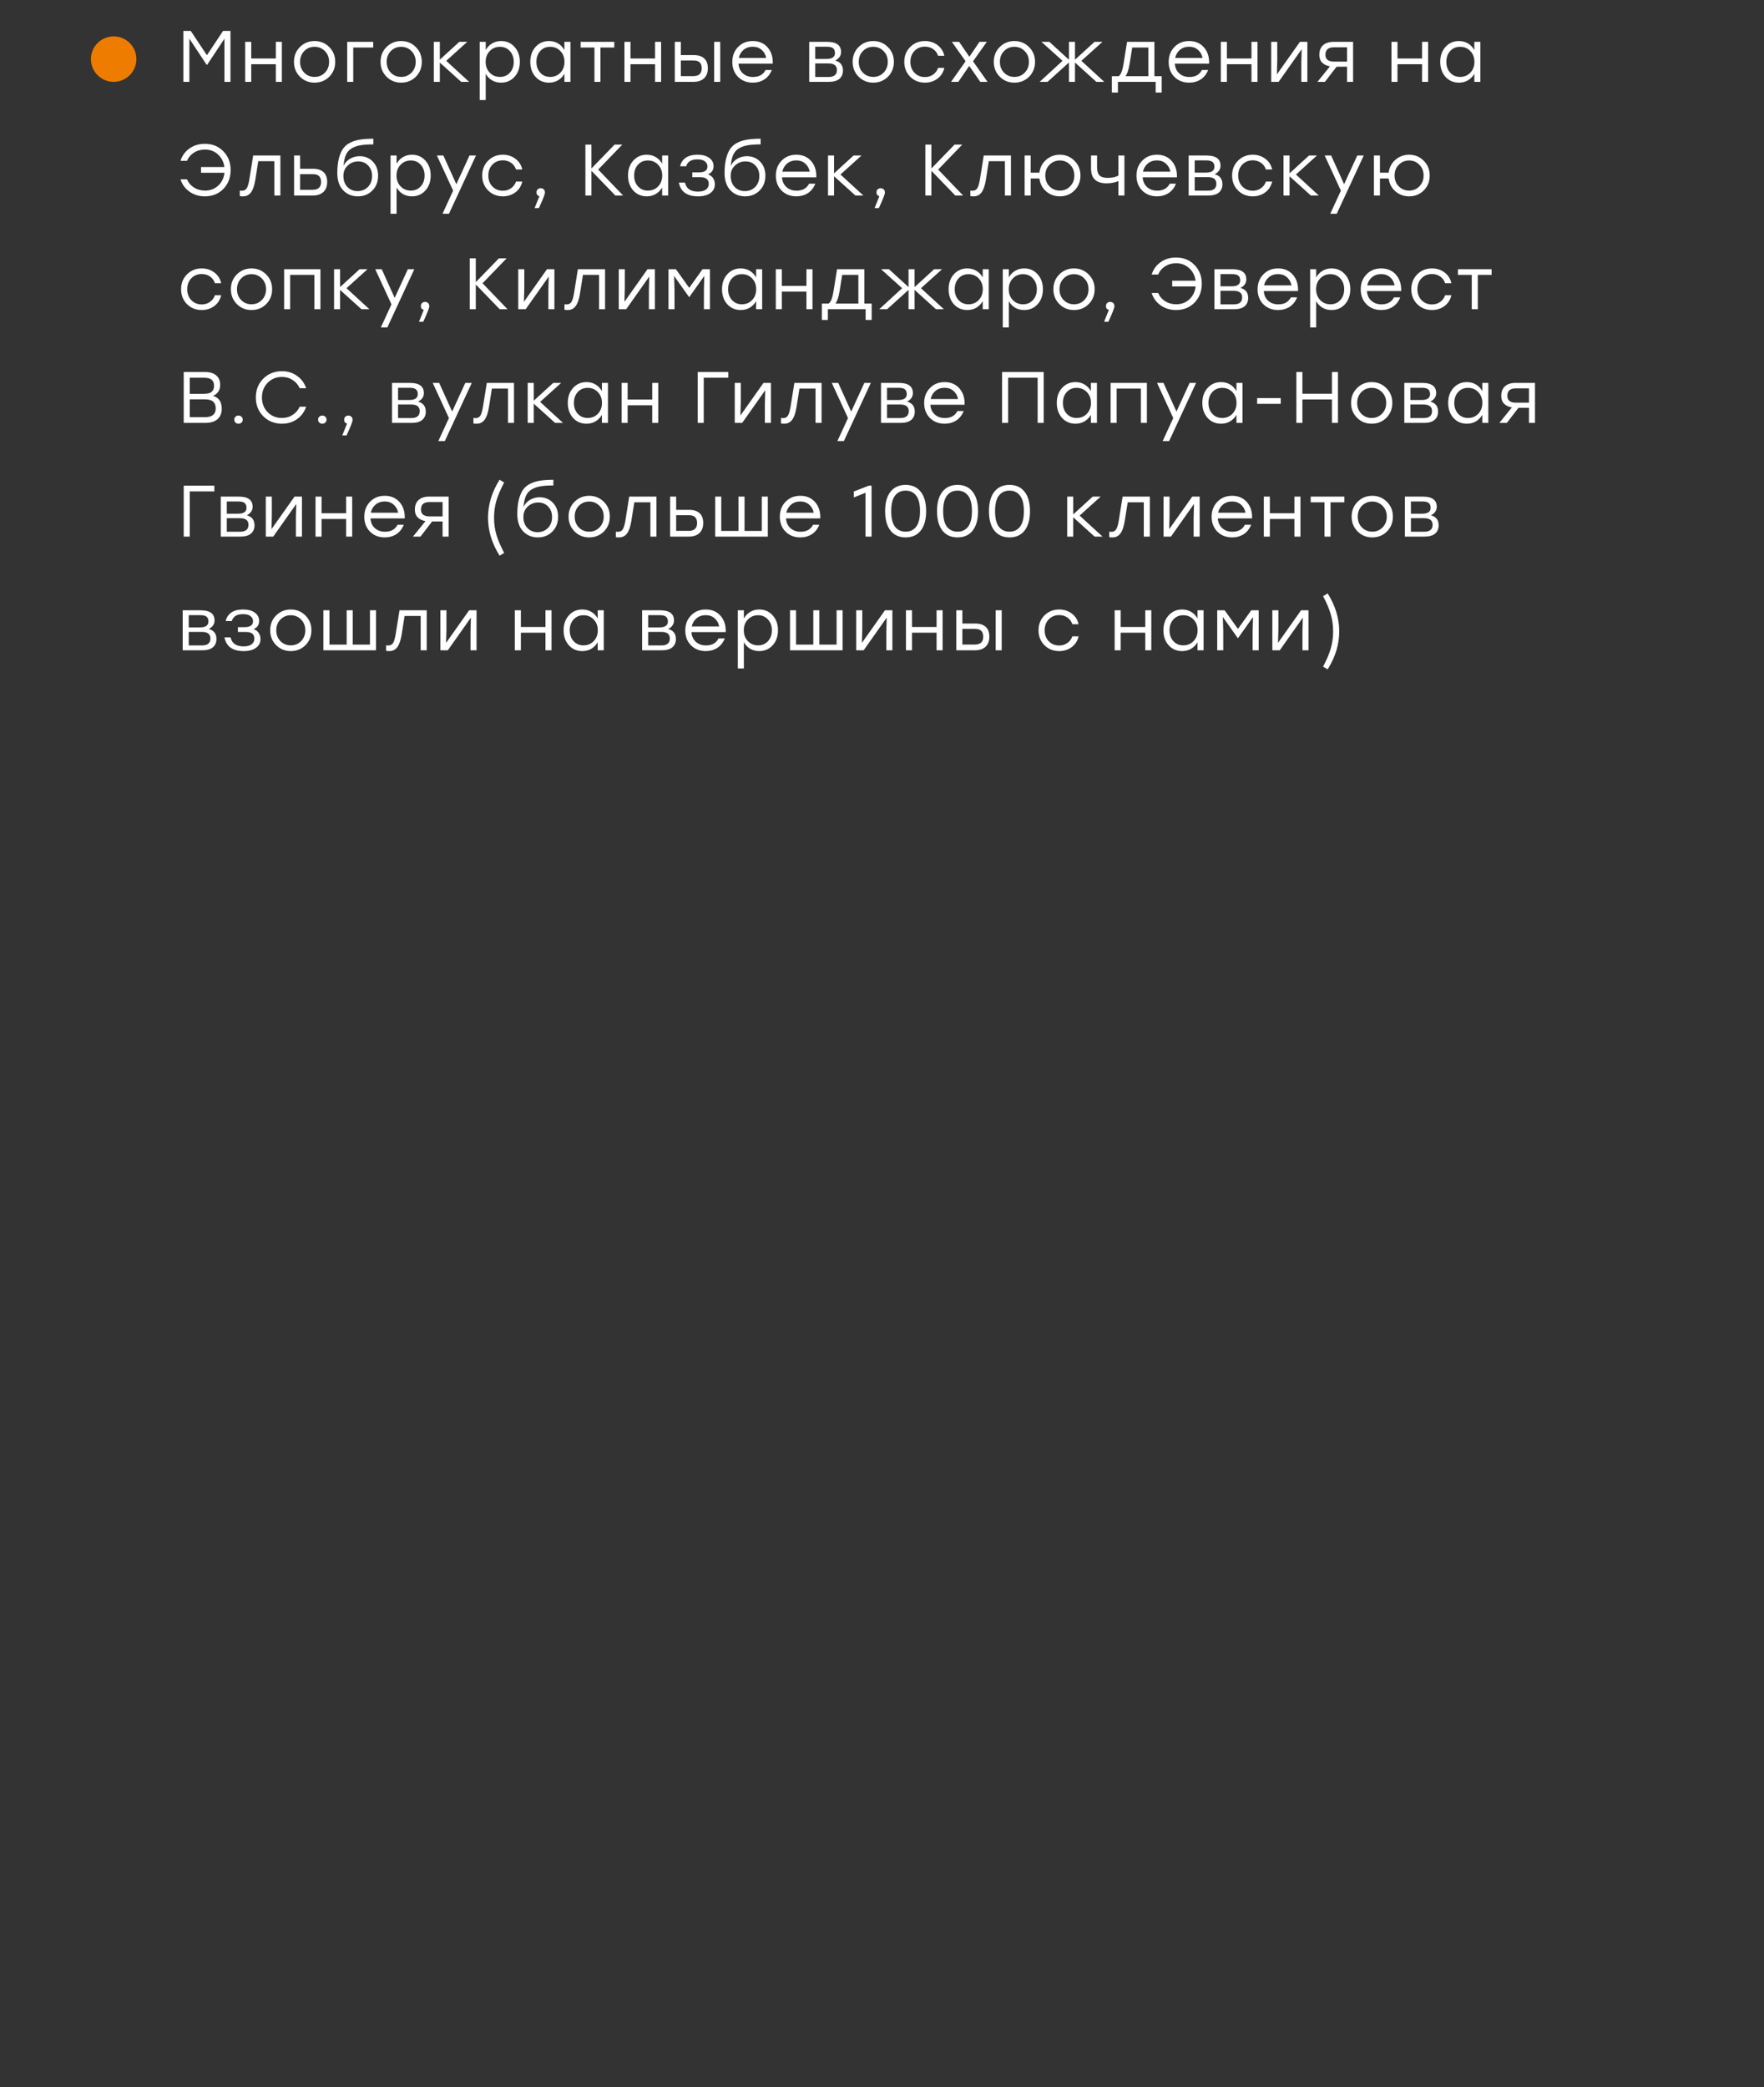 <?xml version="1.0" encoding="UTF-8"?> <svg xmlns="http://www.w3.org/2000/svg" width="388" height="459" viewBox="0 0 388 459" fill="none"><rect x="0" y="0" width="388" height="459" fill="#333333" stroke="none"/> <path d="M49.064 6.8H50.696V18H49.368V8.512L45.576 14.24H45.448L41.656 8.512V18H40.328V6.8H41.96L45.512 12.144L49.064 6.8ZM60.669 9.2H61.997V18H60.669V14.128H55.261V18H53.933V9.2H55.261V12.864H60.669V9.2ZM69.187 9.024C70.456 9.024 71.528 9.461 72.403 10.336C73.288 11.2 73.731 12.288 73.731 13.6C73.731 14.912 73.293 16.005 72.419 16.88C71.544 17.744 70.467 18.176 69.187 18.176C67.918 18.176 66.846 17.739 65.971 16.864C65.096 15.989 64.659 14.901 64.659 13.6C64.659 12.299 65.096 11.211 65.971 10.336C66.856 9.461 67.928 9.024 69.187 9.024ZM71.459 11.232C70.84 10.603 70.083 10.288 69.187 10.288C68.291 10.288 67.534 10.603 66.915 11.232C66.307 11.851 66.003 12.64 66.003 13.6C66.003 14.56 66.307 15.355 66.915 15.984C67.534 16.603 68.291 16.912 69.187 16.912C70.094 16.912 70.851 16.603 71.459 15.984C72.078 15.355 72.387 14.56 72.387 13.6C72.387 12.64 72.078 11.851 71.459 11.232ZM82.098 9.2V10.448H77.698V18H76.37V9.2H82.098ZM88.233 9.024C89.502 9.024 90.574 9.461 91.448 10.336C92.334 11.2 92.776 12.288 92.776 13.6C92.776 14.912 92.339 16.005 91.465 16.88C90.59 17.744 89.513 18.176 88.233 18.176C86.963 18.176 85.891 17.739 85.016 16.864C84.142 15.989 83.704 14.901 83.704 13.6C83.704 12.299 84.142 11.211 85.016 10.336C85.902 9.461 86.974 9.024 88.233 9.024ZM90.504 11.232C89.886 10.603 89.129 10.288 88.233 10.288C87.337 10.288 86.579 10.603 85.96 11.232C85.353 11.851 85.049 12.64 85.049 13.6C85.049 14.56 85.353 15.355 85.96 15.984C86.579 16.603 87.337 16.912 88.233 16.912C89.139 16.912 89.897 16.603 90.504 15.984C91.123 15.355 91.433 14.56 91.433 13.6C91.433 12.64 91.123 11.851 90.504 11.232ZM103.191 18H101.447L96.743 13.76V18H95.415V9.2H96.743V13.12L101.031 9.2H102.775L98.151 13.376L103.191 18ZM110.23 9.024C111.425 9.024 112.406 9.456 113.174 10.32C113.953 11.173 114.342 12.267 114.342 13.6C114.342 14.933 113.953 16.032 113.174 16.896C112.396 17.749 111.409 18.176 110.214 18.176C109.468 18.176 108.801 18.005 108.214 17.664C107.638 17.312 107.18 16.832 106.838 16.224V22H105.51V9.2H106.838V11.008C107.18 10.389 107.644 9.904 108.23 9.552C108.817 9.2 109.484 9.024 110.23 9.024ZM109.974 16.912C110.86 16.912 111.585 16.603 112.15 15.984C112.716 15.365 112.998 14.571 112.998 13.6C112.998 12.64 112.716 11.851 112.15 11.232C111.585 10.603 110.86 10.288 109.974 10.288C109.068 10.288 108.316 10.603 107.718 11.232C107.121 11.851 106.822 12.64 106.822 13.6C106.822 14.56 107.121 15.355 107.718 15.984C108.316 16.603 109.068 16.912 109.974 16.912ZM124.144 9.2H125.472V18H124.144V16.224C123.792 16.832 123.323 17.312 122.736 17.664C122.16 18.005 121.499 18.176 120.752 18.176C119.557 18.176 118.571 17.749 117.792 16.896C117.024 16.032 116.64 14.933 116.64 13.6C116.64 12.267 117.024 11.173 117.792 10.32C118.571 9.456 119.557 9.024 120.752 9.024C121.499 9.024 122.165 9.2 122.752 9.552C123.339 9.904 123.803 10.389 124.144 11.008V9.2ZM121.008 16.912C121.915 16.912 122.667 16.603 123.264 15.984C123.861 15.355 124.16 14.56 124.16 13.6C124.16 12.64 123.861 11.851 123.264 11.232C122.667 10.603 121.915 10.288 121.008 10.288C120.112 10.288 119.381 10.603 118.816 11.232C118.261 11.851 117.984 12.64 117.984 13.6C117.984 14.571 118.267 15.365 118.832 15.984C119.397 16.603 120.123 16.912 121.008 16.912ZM135.116 9.2V10.448H132.076V18H130.748V10.448H127.708V9.2H132.076H135.116ZM144.086 9.2H145.414V18H144.086V14.128H138.678V18H137.35V9.2H138.678V12.864H144.086V9.2ZM152.588 12.112C153.59 12.112 154.358 12.357 154.892 12.848C155.425 13.328 155.692 14.048 155.692 15.008C155.692 15.957 155.414 16.693 154.86 17.216C154.305 17.739 153.526 18 152.524 18H148.428V9.2H149.756V12.112H152.588ZM157.084 9.2H158.412V18H157.084V9.2ZM152.508 16.736C153.734 16.736 154.348 16.16 154.348 15.008C154.348 14.464 154.209 14.043 153.932 13.744C153.665 13.445 153.196 13.296 152.524 13.296H149.756V16.736H152.508ZM165.571 9.024C166.936 9.024 168.024 9.488 168.835 10.416C169.646 11.344 170.024 12.539 169.971 14H162.435C162.499 14.907 162.824 15.621 163.411 16.144C163.998 16.667 164.739 16.928 165.635 16.928C166.947 16.928 167.864 16.416 168.387 15.392H169.763C169.4 16.299 168.851 16.992 168.115 17.472C167.379 17.941 166.536 18.176 165.587 18.176C164.275 18.176 163.192 17.755 162.339 16.912C161.496 16.059 161.075 14.965 161.075 13.632C161.075 12.299 161.496 11.2 162.339 10.336C163.182 9.461 164.259 9.024 165.571 9.024ZM165.571 10.272C164.782 10.272 164.11 10.501 163.555 10.96C163.011 11.419 162.659 12.016 162.499 12.752H168.531C168.382 12.005 168.046 11.408 167.523 10.96C167 10.501 166.35 10.272 165.571 10.272ZM183.716 13.312C184.847 13.621 185.412 14.352 185.412 15.504C185.412 16.283 185.151 16.896 184.628 17.344C184.106 17.781 183.338 18 182.324 18H177.988V9.2H181.924C183.972 9.2 184.996 9.947 184.996 11.44C184.996 12.251 184.57 12.875 183.716 13.312ZM183.652 11.664C183.652 11.205 183.519 10.859 183.252 10.624C182.986 10.389 182.511 10.272 181.828 10.272H179.316V12.96H181.796C183.034 12.96 183.652 12.528 183.652 11.664ZM182.244 16.928C183.471 16.928 184.084 16.416 184.084 15.392C184.084 14.432 183.46 13.952 182.212 13.952H179.316V16.928H182.244ZM192.07 9.024C193.339 9.024 194.411 9.461 195.286 10.336C196.171 11.2 196.614 12.288 196.614 13.6C196.614 14.912 196.177 16.005 195.302 16.88C194.427 17.744 193.35 18.176 192.07 18.176C190.801 18.176 189.729 17.739 188.854 16.864C187.979 15.989 187.542 14.901 187.542 13.6C187.542 12.299 187.979 11.211 188.854 10.336C189.739 9.461 190.811 9.024 192.07 9.024ZM194.342 11.232C193.723 10.603 192.966 10.288 192.07 10.288C191.174 10.288 190.417 10.603 189.798 11.232C189.19 11.851 188.886 12.64 188.886 13.6C188.886 14.56 189.19 15.355 189.798 15.984C190.417 16.603 191.174 16.912 192.07 16.912C192.977 16.912 193.734 16.603 194.342 15.984C194.961 15.355 195.27 14.56 195.27 13.6C195.27 12.64 194.961 11.851 194.342 11.232ZM203.445 18.176C202.154 18.176 201.071 17.744 200.197 16.88C199.333 16.005 198.901 14.912 198.901 13.6C198.901 12.288 199.333 11.2 200.197 10.336C201.071 9.461 202.154 9.024 203.445 9.024C204.49 9.024 205.407 9.317 206.197 9.904C206.986 10.491 207.493 11.28 207.717 12.272H206.341C206.138 11.653 205.775 11.163 205.253 10.8C204.73 10.437 204.127 10.256 203.445 10.256C202.517 10.256 201.749 10.571 201.141 11.2C200.543 11.829 200.245 12.629 200.245 13.6C200.245 14.571 200.543 15.371 201.141 16C201.749 16.629 202.517 16.944 203.445 16.944C204.127 16.944 204.725 16.763 205.237 16.4C205.759 16.037 206.127 15.547 206.341 14.928H207.717C207.482 15.931 206.97 16.725 206.181 17.312C205.391 17.888 204.479 18.176 203.445 18.176ZM217.219 18H215.619L213.187 14.496L210.787 18H209.187L212.387 13.472L209.363 9.2H210.963L213.219 12.48L215.443 9.2H217.059L214.019 13.488L217.219 18ZM223.115 9.024C224.384 9.024 225.456 9.461 226.331 10.336C227.216 11.2 227.659 12.288 227.659 13.6C227.659 14.912 227.222 16.005 226.347 16.88C225.472 17.744 224.395 18.176 223.115 18.176C221.846 18.176 220.774 17.739 219.899 16.864C219.024 15.989 218.587 14.901 218.587 13.6C218.587 12.299 219.024 11.211 219.899 10.336C220.784 9.461 221.856 9.024 223.115 9.024ZM225.387 11.232C224.768 10.603 224.011 10.288 223.115 10.288C222.219 10.288 221.462 10.603 220.843 11.232C220.235 11.851 219.931 12.64 219.931 13.6C219.931 14.56 220.235 15.355 220.843 15.984C221.462 16.603 222.219 16.912 223.115 16.912C224.022 16.912 224.779 16.603 225.387 15.984C226.006 15.355 226.315 14.56 226.315 13.6C226.315 12.64 226.006 11.851 225.387 11.232ZM242.894 18H241.15L236.446 13.744V18H235.118V13.744L230.414 18H228.67L233.71 13.376L229.07 9.2H230.814L235.118 13.136V9.2H236.446V13.136L240.75 9.2H242.494L237.854 13.376L242.894 18ZM253.92 16.752H255.52V20.352H254.192V18H252.592H245.888V20.352H244.56V16.752H246.064C246.544 16.421 246.902 15.499 247.136 13.984L247.904 9.2H253.92V16.752ZM247.552 16.752H252.592V10.448H249.04L248.464 14.016C248.251 15.339 247.947 16.251 247.552 16.752ZM261.55 9.024C262.915 9.024 264.003 9.488 264.814 10.416C265.625 11.344 266.003 12.539 265.95 14H258.414C258.478 14.907 258.803 15.621 259.39 16.144C259.977 16.667 260.718 16.928 261.614 16.928C262.926 16.928 263.843 16.416 264.366 15.392H265.742C265.379 16.299 264.83 16.992 264.094 17.472C263.358 17.941 262.515 18.176 261.566 18.176C260.254 18.176 259.171 17.755 258.318 16.912C257.475 16.059 257.054 14.965 257.054 13.632C257.054 12.299 257.475 11.2 258.318 10.336C259.161 9.461 260.238 9.024 261.55 9.024ZM261.55 10.272C260.761 10.272 260.089 10.501 259.534 10.96C258.99 11.419 258.638 12.016 258.478 12.752H264.51C264.361 12.005 264.025 11.408 263.502 10.96C262.979 10.501 262.329 10.272 261.55 10.272ZM275.266 9.2H276.594V18H275.266V14.128H269.858V18H268.53V9.2H269.858V12.864H275.266V9.2ZM285.928 9.2H287.56V18H286.232V13.776L286.312 10.816L281.24 18H279.608V9.2H280.936V13.424L280.856 16.368L285.928 9.2ZM293.329 9.2H297.617V18H296.289V14.672H293.985L291.425 18H289.777L292.529 14.592C291.803 14.464 291.233 14.192 290.817 13.776C290.401 13.349 290.193 12.784 290.193 12.08C290.193 11.152 290.465 10.443 291.009 9.952C291.553 9.451 292.326 9.2 293.329 9.2ZM293.441 13.552H296.289V10.4H293.377C292.15 10.4 291.537 10.949 291.537 12.048C291.537 13.051 292.171 13.552 293.441 13.552ZM312.795 9.2H314.123V18H312.795V14.128H307.387V18H306.059V9.2H307.387V12.864H312.795V9.2ZM324.289 9.2H325.617V18H324.289V16.224C323.937 16.832 323.467 17.312 322.881 17.664C322.305 18.005 321.643 18.176 320.897 18.176C319.702 18.176 318.715 17.749 317.937 16.896C317.169 16.032 316.785 14.933 316.785 13.6C316.785 12.267 317.169 11.173 317.937 10.32C318.715 9.456 319.702 9.024 320.897 9.024C321.643 9.024 322.31 9.2 322.897 9.552C323.483 9.904 323.947 10.389 324.289 11.008V9.2ZM321.153 16.912C322.059 16.912 322.811 16.603 323.409 15.984C324.006 15.355 324.305 14.56 324.305 13.6C324.305 12.64 324.006 11.851 323.409 11.232C322.811 10.603 322.059 10.288 321.153 10.288C320.257 10.288 319.526 10.603 318.961 11.232C318.406 11.851 318.129 12.64 318.129 13.6C318.129 14.571 318.411 15.365 318.977 15.984C319.542 16.603 320.267 16.912 321.153 16.912ZM45.064 31.624C46.707 31.624 48.061 32.173 49.128 33.272C50.195 34.36 50.728 35.736 50.728 37.4C50.728 39.064 50.195 40.445 49.128 41.544C48.061 42.632 46.707 43.176 45.064 43.176C43.784 43.176 42.659 42.835 41.688 42.152C40.717 41.469 40.056 40.563 39.704 39.432H41.128C41.448 40.189 41.96 40.792 42.664 41.24C43.379 41.688 44.184 41.912 45.08 41.912C46.232 41.912 47.203 41.549 47.992 40.824C48.781 40.088 49.24 39.144 49.368 37.992H44.216V36.728H49.352C49.203 35.597 48.733 34.675 47.944 33.96C47.165 33.245 46.205 32.888 45.064 32.888C44.168 32.888 43.368 33.112 42.664 33.56C41.96 34.008 41.448 34.611 41.128 35.368H39.704C40.056 34.237 40.712 33.331 41.672 32.648C42.643 31.965 43.773 31.624 45.064 31.624ZM55.688 34.2H61.672V43H60.343V35.448H56.807L56.151 39.576C55.938 40.867 55.613 41.789 55.175 42.344C54.749 42.899 54.178 43.176 53.464 43.176C53.208 43.176 52.968 43.16 52.743 43.128V41.912C52.935 41.933 53.09 41.944 53.208 41.944C53.666 41.944 54.013 41.773 54.248 41.432C54.482 41.08 54.679 40.435 54.84 39.496L55.688 34.2ZM68.859 37.112C69.861 37.112 70.629 37.357 71.163 37.848C71.696 38.328 71.963 39.048 71.963 40.008C71.963 40.957 71.685 41.693 71.131 42.216C70.576 42.739 69.797 43 68.795 43H64.683V34.2H66.011V37.112H68.859ZM68.763 41.736C70 41.736 70.619 41.16 70.619 40.008C70.619 39.464 70.48 39.043 70.203 38.744C69.936 38.445 69.467 38.296 68.795 38.296H66.011V41.736H68.763ZM79.102 34.344C80.275 34.344 81.246 34.744 82.013 35.544C82.781 36.333 83.165 37.363 83.165 38.632C83.165 39.976 82.739 41.069 81.885 41.912C81.043 42.755 79.981 43.176 78.701 43.176C77.411 43.176 76.339 42.733 75.486 41.848C74.632 40.963 74.2 39.704 74.189 38.072C74.189 36.803 74.307 35.72 74.541 34.824C74.776 33.917 75.096 33.187 75.501 32.632C75.907 32.077 76.451 31.64 77.133 31.32C77.827 31 78.558 30.787 79.326 30.68C80.094 30.563 81.027 30.504 82.126 30.504V31.752C80.974 31.752 80.029 31.816 79.293 31.944C78.568 32.061 77.918 32.291 77.341 32.632C76.776 32.973 76.355 33.453 76.078 34.072C75.811 34.691 75.64 35.491 75.566 36.472C75.885 35.789 76.365 35.267 77.005 34.904C77.645 34.531 78.344 34.344 79.102 34.344ZM76.413 41.112C77 41.72 77.747 42.024 78.653 42.024C79.56 42.024 80.317 41.72 80.925 41.112C81.534 40.493 81.838 39.688 81.838 38.696C81.838 37.747 81.549 36.979 80.974 36.392C80.408 35.795 79.683 35.496 78.797 35.496C77.901 35.496 77.133 35.795 76.493 36.392C75.853 36.979 75.534 37.741 75.534 38.68C75.534 39.683 75.827 40.493 76.413 41.112ZM90.622 34.024C91.817 34.024 92.798 34.456 93.566 35.32C94.345 36.173 94.734 37.267 94.734 38.6C94.734 39.933 94.345 41.032 93.566 41.896C92.787 42.749 91.801 43.176 90.606 43.176C89.859 43.176 89.193 43.005 88.606 42.664C88.03 42.312 87.572 41.832 87.23 41.224V47H85.902V34.2H87.23V36.008C87.572 35.389 88.035 34.904 88.622 34.552C89.209 34.2 89.876 34.024 90.622 34.024ZM90.366 41.912C91.251 41.912 91.977 41.603 92.542 40.984C93.108 40.365 93.39 39.571 93.39 38.6C93.39 37.64 93.108 36.851 92.542 36.232C91.977 35.603 91.251 35.288 90.366 35.288C89.46 35.288 88.707 35.603 88.11 36.232C87.513 36.851 87.214 37.64 87.214 38.6C87.214 39.56 87.513 40.355 88.11 40.984C88.707 41.603 89.46 41.912 90.366 41.912ZM103.268 34.2H104.692L98.756 47H97.332L99.668 41.928L96.1 34.2H97.524L100.372 40.504L103.268 34.2ZM110.607 43.176C109.316 43.176 108.233 42.744 107.359 41.88C106.495 41.005 106.063 39.912 106.063 38.6C106.063 37.288 106.495 36.2 107.359 35.336C108.233 34.461 109.316 34.024 110.607 34.024C111.652 34.024 112.569 34.317 113.359 34.904C114.148 35.491 114.655 36.28 114.879 37.272H113.503C113.3 36.653 112.937 36.163 112.415 35.8C111.892 35.437 111.289 35.256 110.607 35.256C109.679 35.256 108.911 35.571 108.303 36.2C107.705 36.829 107.407 37.629 107.407 38.6C107.407 39.571 107.705 40.371 108.303 41C108.911 41.629 109.679 41.944 110.607 41.944C111.289 41.944 111.887 41.763 112.399 41.4C112.921 41.037 113.289 40.547 113.503 39.928H114.879C114.644 40.931 114.132 41.725 113.343 42.312C112.553 42.888 111.641 43.176 110.607 43.176ZM119.863 42.328C119.884 42.648 119.442 43.789 118.535 45.752H117.591L118.647 43.144C118.22 43.037 118.007 42.755 118.007 42.296C118.007 42.029 118.092 41.811 118.263 41.64C118.444 41.469 118.668 41.384 118.935 41.384C119.17 41.384 119.378 41.459 119.559 41.608C119.751 41.757 119.852 41.997 119.863 42.328ZM137.066 43H135.354L130.09 37.56V43H128.762V31.8H130.09V37.048L135.178 31.8H136.874L131.578 37.288L137.066 43ZM145.642 34.2H146.97V43H145.642V41.224C145.29 41.832 144.821 42.312 144.234 42.664C143.658 43.005 142.997 43.176 142.25 43.176C141.056 43.176 140.069 42.749 139.29 41.896C138.522 41.032 138.138 39.933 138.138 38.6C138.138 37.267 138.522 36.173 139.29 35.32C140.069 34.456 141.056 34.024 142.25 34.024C142.997 34.024 143.664 34.2 144.25 34.552C144.837 34.904 145.301 35.389 145.642 36.008V34.2ZM142.506 41.912C143.413 41.912 144.165 41.603 144.762 40.984C145.36 40.355 145.658 39.56 145.658 38.6C145.658 37.64 145.36 36.851 144.762 36.232C144.165 35.603 143.413 35.288 142.506 35.288C141.61 35.288 140.88 35.603 140.314 36.232C139.76 36.851 139.482 37.64 139.482 38.6C139.482 39.571 139.765 40.365 140.33 40.984C140.896 41.603 141.621 41.912 142.506 41.912ZM155.718 38.344C156.23 38.515 156.609 38.797 156.854 39.192C157.11 39.576 157.238 40.024 157.238 40.536C157.238 41.336 156.907 41.976 156.246 42.456C155.595 42.936 154.699 43.176 153.558 43.176C151.115 43.176 149.702 42.168 149.318 40.152H150.662C150.95 41.475 151.899 42.136 153.51 42.136C154.31 42.136 154.907 41.981 155.302 41.672C155.697 41.363 155.894 40.952 155.894 40.44C155.894 39.459 155.281 38.968 154.054 38.968H152.278V37.912H153.686C154.966 37.912 155.606 37.48 155.606 36.616C155.606 36.157 155.425 35.784 155.062 35.496C154.71 35.197 154.15 35.048 153.382 35.048C152.038 35.048 151.222 35.555 150.934 36.568H149.59C149.771 35.768 150.182 35.144 150.822 34.696C151.462 34.248 152.326 34.024 153.414 34.024C154.523 34.024 155.387 34.259 156.006 34.728C156.635 35.187 156.95 35.789 156.95 36.536C156.95 37.4 156.539 38.003 155.718 38.344ZM164.283 34.344C165.457 34.344 166.427 34.744 167.195 35.544C167.963 36.333 168.347 37.363 168.347 38.632C168.347 39.976 167.921 41.069 167.067 41.912C166.225 42.755 165.163 43.176 163.883 43.176C162.593 43.176 161.521 42.733 160.667 41.848C159.814 40.963 159.382 39.704 159.371 38.072C159.371 36.803 159.489 35.72 159.723 34.824C159.958 33.917 160.278 33.187 160.683 32.632C161.089 32.077 161.633 31.64 162.315 31.32C163.009 31 163.739 30.787 164.507 30.68C165.275 30.563 166.209 30.504 167.307 30.504V31.752C166.155 31.752 165.211 31.816 164.475 31.944C163.75 32.061 163.099 32.291 162.523 32.632C161.958 32.973 161.537 33.453 161.259 34.072C160.993 34.691 160.822 35.491 160.747 36.472C161.067 35.789 161.547 35.267 162.187 34.904C162.827 34.531 163.526 34.344 164.283 34.344ZM161.595 41.112C162.182 41.72 162.929 42.024 163.835 42.024C164.742 42.024 165.499 41.72 166.107 41.112C166.715 40.493 167.019 39.688 167.019 38.696C167.019 37.747 166.731 36.979 166.155 36.392C165.59 35.795 164.865 35.496 163.979 35.496C163.083 35.496 162.315 35.795 161.675 36.392C161.035 36.979 160.715 37.741 160.715 38.68C160.715 39.683 161.009 40.493 161.595 41.112ZM175.148 34.024C176.513 34.024 177.601 34.488 178.412 35.416C179.223 36.344 179.601 37.539 179.548 39H172.012C172.076 39.907 172.401 40.621 172.988 41.144C173.575 41.667 174.316 41.928 175.212 41.928C176.524 41.928 177.441 41.416 177.964 40.392H179.34C178.977 41.299 178.428 41.992 177.692 42.472C176.956 42.941 176.113 43.176 175.164 43.176C173.852 43.176 172.769 42.755 171.916 41.912C171.073 41.059 170.652 39.965 170.652 38.632C170.652 37.299 171.073 36.2 171.916 35.336C172.759 34.461 173.836 34.024 175.148 34.024ZM175.148 35.272C174.359 35.272 173.687 35.501 173.132 35.96C172.588 36.419 172.236 37.016 172.076 37.752H178.108C177.959 37.005 177.623 36.408 177.1 35.96C176.577 35.501 175.927 35.272 175.148 35.272ZM189.904 43H188.16L183.456 38.76V43H182.128V34.2H183.456V38.12L187.744 34.2H189.488L184.864 38.376L189.904 43ZM194.639 42.328C194.661 42.648 194.218 43.789 193.311 45.752H192.367L193.423 43.144C192.997 43.037 192.783 42.755 192.783 42.296C192.783 42.029 192.869 41.811 193.039 41.64C193.221 41.469 193.445 41.384 193.711 41.384C193.946 41.384 194.154 41.459 194.335 41.608C194.527 41.757 194.629 41.997 194.639 42.328ZM211.842 43H210.13L204.866 37.56V43H203.538V31.8H204.866V37.048L209.954 31.8H211.65L206.354 37.288L211.842 43ZM216.38 34.2H222.364V43H221.036V35.448H217.5L216.844 39.576C216.631 40.867 216.305 41.789 215.868 42.344C215.441 42.899 214.871 43.176 214.156 43.176C213.9 43.176 213.66 43.16 213.436 43.128V41.912C213.628 41.933 213.783 41.944 213.9 41.944C214.359 41.944 214.705 41.773 214.94 41.432C215.175 41.08 215.372 40.435 215.532 39.496L216.38 34.2ZM233.119 34.024C234.378 34.024 235.445 34.461 236.319 35.336C237.205 36.211 237.647 37.299 237.647 38.6C237.647 39.912 237.21 41.005 236.335 41.88C235.461 42.744 234.389 43.176 233.119 43.176C231.957 43.176 230.949 42.808 230.095 42.072C229.253 41.336 228.762 40.392 228.623 39.24H226.703V43H225.375V34.2H226.703V37.976H228.623C228.762 36.824 229.253 35.88 230.095 35.144C230.949 34.397 231.957 34.024 233.119 34.024ZM230.847 40.984C231.466 41.603 232.223 41.912 233.119 41.912C234.015 41.912 234.767 41.603 235.375 40.984C235.994 40.355 236.303 39.56 236.303 38.6C236.303 37.64 235.994 36.851 235.375 36.232C234.767 35.603 234.015 35.288 233.119 35.288C232.223 35.288 231.466 35.603 230.847 36.232C230.229 36.851 229.919 37.64 229.919 38.6C229.919 39.56 230.229 40.355 230.847 40.984ZM245.993 34.2H247.321V43H245.993V39.816C245.225 40.147 244.361 40.312 243.401 40.312C241.118 40.312 239.977 39.229 239.977 37.064V34.2H241.305V36.76C241.305 37.592 241.481 38.195 241.833 38.568C242.195 38.931 242.793 39.112 243.625 39.112C244.649 39.112 245.438 38.941 245.993 38.6V34.2ZM254.471 34.024C255.836 34.024 256.924 34.488 257.735 35.416C258.546 36.344 258.924 37.539 258.871 39H251.335C251.399 39.907 251.724 40.621 252.311 41.144C252.898 41.667 253.639 41.928 254.535 41.928C255.847 41.928 256.764 41.416 257.287 40.392H258.663C258.3 41.299 257.751 41.992 257.015 42.472C256.279 42.941 255.436 43.176 254.487 43.176C253.175 43.176 252.092 42.755 251.239 41.912C250.396 41.059 249.975 39.965 249.975 38.632C249.975 37.299 250.396 36.2 251.239 35.336C252.082 34.461 253.159 34.024 254.471 34.024ZM254.471 35.272C253.682 35.272 253.01 35.501 252.455 35.96C251.911 36.419 251.559 37.016 251.399 37.752H257.431C257.282 37.005 256.946 36.408 256.423 35.96C255.9 35.501 255.25 35.272 254.471 35.272ZM267.18 38.312C268.31 38.621 268.876 39.352 268.876 40.504C268.876 41.283 268.614 41.896 268.092 42.344C267.569 42.781 266.801 43 265.788 43H261.452V34.2H265.388C267.436 34.2 268.46 34.947 268.46 36.44C268.46 37.251 268.033 37.875 267.18 38.312ZM267.116 36.664C267.116 36.205 266.982 35.859 266.716 35.624C266.449 35.389 265.974 35.272 265.292 35.272H262.78V37.96H265.26C266.497 37.96 267.116 37.528 267.116 36.664ZM265.708 41.928C266.934 41.928 267.548 41.416 267.548 40.392C267.548 39.432 266.924 38.952 265.676 38.952H262.78V41.928H265.708ZM275.549 43.176C274.258 43.176 273.176 42.744 272.301 41.88C271.437 41.005 271.005 39.912 271.005 38.6C271.005 37.288 271.437 36.2 272.301 35.336C273.176 34.461 274.258 34.024 275.549 34.024C276.594 34.024 277.512 34.317 278.301 34.904C279.09 35.491 279.597 36.28 279.821 37.272H278.445C278.242 36.653 277.88 36.163 277.357 35.8C276.834 35.437 276.232 35.256 275.549 35.256C274.621 35.256 273.853 35.571 273.245 36.2C272.648 36.829 272.349 37.629 272.349 38.6C272.349 39.571 272.648 40.371 273.245 41C273.853 41.629 274.621 41.944 275.549 41.944C276.232 41.944 276.829 41.763 277.341 41.4C277.864 41.037 278.232 40.547 278.445 39.928H279.821C279.586 40.931 279.074 41.725 278.285 42.312C277.496 42.888 276.584 43.176 275.549 43.176ZM290.086 43H288.342L283.638 38.76V43H282.31V34.2H283.638V38.12L287.926 34.2H289.67L285.046 38.376L290.086 43ZM298.537 34.2H299.961L294.025 47H292.601L294.937 41.928L291.369 34.2H292.793L295.641 40.504L298.537 34.2ZM309.943 34.024C311.202 34.024 312.268 34.461 313.143 35.336C314.028 36.211 314.471 37.299 314.471 38.6C314.471 39.912 314.034 41.005 313.159 41.88C312.284 42.744 311.212 43.176 309.943 43.176C308.78 43.176 307.772 42.808 306.919 42.072C306.076 41.336 305.586 40.392 305.447 39.24H303.527V43H302.199V34.2H303.527V37.976H305.447C305.586 36.824 306.076 35.88 306.919 35.144C307.772 34.397 308.78 34.024 309.943 34.024ZM307.671 40.984C308.29 41.603 309.047 41.912 309.943 41.912C310.839 41.912 311.591 41.603 312.199 40.984C312.818 40.355 313.127 39.56 313.127 38.6C313.127 37.64 312.818 36.851 312.199 36.232C311.591 35.603 310.839 35.288 309.943 35.288C309.047 35.288 308.29 35.603 307.671 36.232C307.052 36.851 306.743 37.64 306.743 38.6C306.743 39.56 307.052 40.355 307.671 40.984ZM44.376 68.176C43.085 68.176 42.003 67.744 41.128 66.88C40.264 66.005 39.832 64.912 39.832 63.6C39.832 62.288 40.264 61.2 41.128 60.336C42.003 59.461 43.085 59.024 44.376 59.024C45.421 59.024 46.339 59.317 47.128 59.904C47.917 60.491 48.424 61.28 48.648 62.272H47.272C47.069 61.653 46.707 61.163 46.184 60.8C45.661 60.437 45.059 60.256 44.376 60.256C43.448 60.256 42.68 60.571 42.072 61.2C41.475 61.829 41.176 62.629 41.176 63.6C41.176 64.571 41.475 65.371 42.072 66C42.68 66.629 43.448 66.944 44.376 66.944C45.059 66.944 45.656 66.763 46.168 66.4C46.691 66.037 47.059 65.547 47.272 64.928H48.648C48.413 65.931 47.901 66.725 47.112 67.312C46.323 67.888 45.411 68.176 44.376 68.176ZM55.312 59.024C56.582 59.024 57.654 59.461 58.529 60.336C59.414 61.2 59.856 62.288 59.856 63.6C59.856 64.912 59.419 66.005 58.544 66.88C57.67 67.744 56.593 68.176 55.312 68.176C54.043 68.176 52.971 67.739 52.096 66.864C51.222 65.989 50.785 64.901 50.785 63.6C50.785 62.299 51.222 61.211 52.096 60.336C52.982 59.461 54.054 59.024 55.312 59.024ZM57.584 61.232C56.966 60.603 56.209 60.288 55.312 60.288C54.416 60.288 53.659 60.603 53.041 61.232C52.432 61.851 52.129 62.64 52.129 63.6C52.129 64.56 52.432 65.355 53.041 65.984C53.659 66.603 54.416 66.912 55.312 66.912C56.219 66.912 56.977 66.603 57.584 65.984C58.203 65.355 58.513 64.56 58.513 63.6C58.513 62.64 58.203 61.851 57.584 61.232ZM70.479 59.2V68H69.151V60.448H63.823V68H62.495V59.2H63.823H70.479ZM81.255 68H79.511L74.807 63.76V68H73.479V59.2H74.807V63.12L79.095 59.2H80.839L76.215 63.376L81.255 68ZM89.707 59.2H91.13L85.195 72H83.77L86.106 66.928L82.538 59.2H83.963L86.811 65.504L89.707 59.2ZM94.427 67.328C94.448 67.648 94.005 68.789 93.099 70.752H92.155L93.211 68.144C92.784 68.037 92.571 67.755 92.571 67.296C92.571 67.029 92.656 66.811 92.827 66.64C93.008 66.469 93.232 66.384 93.499 66.384C93.734 66.384 93.942 66.459 94.123 66.608C94.315 66.757 94.416 66.997 94.427 67.328ZM111.63 68H109.917L104.653 62.56V68H103.325V56.8H104.653V62.048L109.741 56.8H111.438L106.141 62.288L111.63 68ZM120.312 59.2H121.944V68H120.616V63.776L120.696 60.816L115.624 68H113.992V59.2H115.32V63.424L115.24 66.368L120.312 59.2ZM127.104 59.2H133.088V68H131.76V60.448H128.224L127.568 64.576C127.355 65.867 127.03 66.789 126.592 67.344C126.166 67.899 125.595 68.176 124.88 68.176C124.624 68.176 124.384 68.16 124.16 68.128V66.912C124.352 66.933 124.507 66.944 124.624 66.944C125.083 66.944 125.43 66.773 125.664 66.432C125.899 66.08 126.096 65.435 126.256 64.496L127.104 59.2ZM142.42 59.2H144.052V68H142.724V63.776L142.804 60.816L137.732 68H136.1V59.2H137.428V63.424L137.348 66.368L142.42 59.2ZM154.525 59.2H156.157V68H154.829V63.776L154.909 60.672L151.613 65.328H151.565L148.269 60.672L148.365 63.776V68H147.037V59.2H148.669L151.597 63.296L154.525 59.2ZM166.313 59.2H167.641V68H166.313V66.224C165.961 66.832 165.492 67.312 164.905 67.664C164.329 68.005 163.668 68.176 162.921 68.176C161.726 68.176 160.74 67.749 159.961 66.896C159.193 66.032 158.809 64.933 158.809 63.6C158.809 62.267 159.193 61.173 159.961 60.32C160.74 59.456 161.726 59.024 162.921 59.024C163.668 59.024 164.334 59.2 164.921 59.552C165.508 59.904 165.972 60.389 166.313 61.008V59.2ZM163.177 66.912C164.084 66.912 164.836 66.603 165.433 65.984C166.03 65.355 166.329 64.56 166.329 63.6C166.329 62.64 166.03 61.851 165.433 61.232C164.836 60.603 164.084 60.288 163.177 60.288C162.281 60.288 161.55 60.603 160.985 61.232C160.43 61.851 160.153 62.64 160.153 63.6C160.153 64.571 160.436 65.365 161.001 65.984C161.566 66.603 162.292 66.912 163.177 66.912ZM177.381 59.2H178.709V68H177.381V64.128H171.973V68H170.645V59.2H171.973V62.864H177.381V59.2ZM190.127 66.752H191.727V70.352H190.399V68H188.799H182.095V70.352H180.767V66.752H182.271C182.751 66.421 183.108 65.499 183.343 63.984L184.111 59.2H190.127V66.752ZM183.759 66.752H188.799V60.448H185.247L184.671 64.016C184.457 65.339 184.153 66.251 183.759 66.752ZM207.615 68H205.871L201.167 63.744V68H199.839V63.744L195.135 68H193.391L198.431 63.376L193.791 59.2H195.535L199.839 63.136V59.2H201.167V63.136L205.471 59.2H207.215L202.575 63.376L207.615 68ZM216.154 59.2H217.482V68H216.154V66.224C215.802 66.832 215.333 67.312 214.746 67.664C214.17 68.005 213.509 68.176 212.762 68.176C211.567 68.176 210.581 67.749 209.802 66.896C209.034 66.032 208.65 64.933 208.65 63.6C208.65 62.267 209.034 61.173 209.802 60.32C210.581 59.456 211.567 59.024 212.762 59.024C213.509 59.024 214.175 59.2 214.762 59.552C215.349 59.904 215.813 60.389 216.154 61.008V59.2ZM213.018 66.912C213.925 66.912 214.677 66.603 215.274 65.984C215.871 65.355 216.17 64.56 216.17 63.6C216.17 62.64 215.871 61.851 215.274 61.232C214.677 60.603 213.925 60.288 213.018 60.288C212.122 60.288 211.391 60.603 210.826 61.232C210.271 61.851 209.994 62.64 209.994 63.6C209.994 64.571 210.277 65.365 210.842 65.984C211.407 66.603 212.133 66.912 213.018 66.912ZM225.286 59.024C226.481 59.024 227.462 59.456 228.23 60.32C229.009 61.173 229.398 62.267 229.398 63.6C229.398 64.933 229.009 66.032 228.23 66.896C227.451 67.749 226.465 68.176 225.27 68.176C224.523 68.176 223.857 68.005 223.27 67.664C222.694 67.312 222.235 66.832 221.894 66.224V72H220.566V59.2H221.894V61.008C222.235 60.389 222.699 59.904 223.286 59.552C223.873 59.2 224.539 59.024 225.286 59.024ZM225.03 66.912C225.915 66.912 226.641 66.603 227.206 65.984C227.771 65.365 228.054 64.571 228.054 63.6C228.054 62.64 227.771 61.851 227.206 61.232C226.641 60.603 225.915 60.288 225.03 60.288C224.123 60.288 223.371 60.603 222.774 61.232C222.177 61.851 221.878 62.64 221.878 63.6C221.878 64.56 222.177 65.355 222.774 65.984C223.371 66.603 224.123 66.912 225.03 66.912ZM236.224 59.024C237.493 59.024 238.565 59.461 239.44 60.336C240.325 61.2 240.768 62.288 240.768 63.6C240.768 64.912 240.33 66.005 239.456 66.88C238.581 67.744 237.504 68.176 236.224 68.176C234.954 68.176 233.882 67.739 233.008 66.864C232.133 65.989 231.696 64.901 231.696 63.6C231.696 62.299 232.133 61.211 233.008 60.336C233.893 59.461 234.965 59.024 236.224 59.024ZM238.496 61.232C237.877 60.603 237.12 60.288 236.224 60.288C235.328 60.288 234.57 60.603 233.952 61.232C233.344 61.851 233.04 62.64 233.04 63.6C233.04 64.56 233.344 65.355 233.952 65.984C234.57 66.603 235.328 66.912 236.224 66.912C237.13 66.912 237.888 66.603 238.496 65.984C239.114 65.355 239.424 64.56 239.424 63.6C239.424 62.64 239.114 61.851 238.496 61.232ZM245.121 67.328C245.143 67.648 244.7 68.789 243.793 70.752H242.849L243.905 68.144C243.479 68.037 243.265 67.755 243.265 67.296C243.265 67.029 243.351 66.811 243.521 66.64C243.703 66.469 243.927 66.384 244.193 66.384C244.428 66.384 244.636 66.459 244.817 66.608C245.009 66.757 245.111 66.997 245.121 67.328ZM258.676 56.624C260.319 56.624 261.673 57.173 262.74 58.272C263.807 59.36 264.34 60.736 264.34 62.4C264.34 64.064 263.807 65.445 262.74 66.544C261.673 67.632 260.319 68.176 258.676 68.176C257.396 68.176 256.271 67.835 255.3 67.152C254.329 66.469 253.668 65.563 253.316 64.432H254.74C255.06 65.189 255.572 65.792 256.276 66.24C256.991 66.688 257.796 66.912 258.692 66.912C259.844 66.912 260.815 66.549 261.604 65.824C262.393 65.088 262.852 64.144 262.98 62.992H257.828V61.728H262.964C262.815 60.597 262.345 59.675 261.556 58.96C260.777 58.245 259.817 57.888 258.676 57.888C257.78 57.888 256.98 58.112 256.276 58.56C255.572 59.008 255.06 59.611 254.74 60.368H253.316C253.668 59.237 254.324 58.331 255.284 57.648C256.255 56.965 257.385 56.624 258.676 56.624ZM272.851 63.312C273.982 63.621 274.547 64.352 274.547 65.504C274.547 66.283 274.286 66.896 273.763 67.344C273.241 67.781 272.473 68 271.459 68H267.123V59.2H271.059C273.107 59.2 274.131 59.947 274.131 61.44C274.131 62.251 273.705 62.875 272.851 63.312ZM272.787 61.664C272.787 61.205 272.654 60.859 272.387 60.624C272.121 60.389 271.646 60.272 270.963 60.272H268.451V62.96H270.931C272.169 62.96 272.787 62.528 272.787 61.664ZM271.379 66.928C272.606 66.928 273.219 66.416 273.219 65.392C273.219 64.432 272.595 63.952 271.347 63.952H268.451V66.928H271.379ZM281.111 59.024C282.476 59.024 283.564 59.488 284.375 60.416C285.185 61.344 285.564 62.539 285.511 64H277.975C278.039 64.907 278.364 65.621 278.951 66.144C279.537 66.667 280.279 66.928 281.175 66.928C282.487 66.928 283.404 66.416 283.927 65.392H285.303C284.94 66.299 284.391 66.992 283.655 67.472C282.919 67.941 282.076 68.176 281.127 68.176C279.815 68.176 278.732 67.755 277.879 66.912C277.036 66.059 276.615 64.965 276.615 63.632C276.615 62.299 277.036 61.2 277.879 60.336C278.721 59.461 279.799 59.024 281.111 59.024ZM281.111 60.272C280.321 60.272 279.649 60.501 279.095 60.96C278.551 61.419 278.199 62.016 278.039 62.752H284.071C283.921 62.005 283.585 61.408 283.063 60.96C282.54 60.501 281.889 60.272 281.111 60.272ZM292.891 59.024C294.086 59.024 295.067 59.456 295.835 60.32C296.614 61.173 297.003 62.267 297.003 63.6C297.003 64.933 296.614 66.032 295.835 66.896C295.056 67.749 294.07 68.176 292.875 68.176C292.128 68.176 291.462 68.005 290.875 67.664C290.299 67.312 289.84 66.832 289.499 66.224V72H288.171V59.2H289.499V61.008C289.84 60.389 290.304 59.904 290.891 59.552C291.478 59.2 292.144 59.024 292.891 59.024ZM292.635 66.912C293.52 66.912 294.246 66.603 294.811 65.984C295.376 65.365 295.659 64.571 295.659 63.6C295.659 62.64 295.376 61.851 294.811 61.232C294.246 60.603 293.52 60.288 292.635 60.288C291.728 60.288 290.976 60.603 290.379 61.232C289.782 61.851 289.483 62.64 289.483 63.6C289.483 64.56 289.782 65.355 290.379 65.984C290.976 66.603 291.728 66.912 292.635 66.912ZM303.797 59.024C305.162 59.024 306.25 59.488 307.061 60.416C307.871 61.344 308.25 62.539 308.197 64H300.661C300.725 64.907 301.05 65.621 301.637 66.144C302.223 66.667 302.965 66.928 303.861 66.928C305.173 66.928 306.09 66.416 306.613 65.392H307.989C307.626 66.299 307.077 66.992 306.341 67.472C305.605 67.941 304.762 68.176 303.813 68.176C302.501 68.176 301.418 67.755 300.565 66.912C299.722 66.059 299.301 64.965 299.301 63.632C299.301 62.299 299.722 61.2 300.565 60.336C301.407 59.461 302.485 59.024 303.797 59.024ZM303.797 60.272C303.007 60.272 302.335 60.501 301.781 60.96C301.237 61.419 300.885 62.016 300.725 62.752H306.757C306.607 62.005 306.271 61.408 305.749 60.96C305.226 60.501 304.575 60.272 303.797 60.272ZM314.969 68.176C313.678 68.176 312.596 67.744 311.721 66.88C310.857 66.005 310.425 64.912 310.425 63.6C310.425 62.288 310.857 61.2 311.721 60.336C312.596 59.461 313.678 59.024 314.969 59.024C316.014 59.024 316.932 59.317 317.721 59.904C318.51 60.491 319.017 61.28 319.241 62.272H317.865C317.662 61.653 317.3 61.163 316.777 60.8C316.254 60.437 315.652 60.256 314.969 60.256C314.041 60.256 313.273 60.571 312.665 61.2C312.068 61.829 311.769 62.629 311.769 63.6C311.769 64.571 312.068 65.371 312.665 66C313.273 66.629 314.041 66.944 314.969 66.944C315.652 66.944 316.249 66.763 316.761 66.4C317.284 66.037 317.652 65.547 317.865 64.928H319.241C319.006 65.931 318.494 66.725 317.705 67.312C316.916 67.888 316.004 68.176 314.969 68.176ZM328.088 59.2V60.448H325.048V68H323.72V60.448H320.68V59.2H325.048H328.088ZM46.84 87.048C48.131 87.411 48.776 88.36 48.776 89.896C48.776 90.867 48.461 91.629 47.832 92.184C47.213 92.728 46.307 93 45.112 93H40.408V81.8H45.032C46.152 81.8 46.995 82.051 47.56 82.552C48.136 83.043 48.424 83.741 48.424 84.648C48.424 85.811 47.896 86.611 46.84 87.048ZM47.08 84.84C47.08 84.253 46.909 83.811 46.568 83.512C46.227 83.213 45.661 83.064 44.872 83.064H41.736V86.6H44.84C45.651 86.6 46.227 86.451 46.568 86.152C46.909 85.853 47.08 85.416 47.08 84.84ZM45.096 91.736C46.664 91.736 47.448 91.091 47.448 89.8C47.448 89.149 47.261 88.659 46.888 88.328C46.515 87.987 45.907 87.816 45.064 87.816H41.736V91.736H45.096ZM51.788 91.64C51.97 91.469 52.194 91.384 52.46 91.384C52.727 91.384 52.946 91.469 53.116 91.64C53.298 91.811 53.388 92.024 53.388 92.28C53.388 92.536 53.298 92.749 53.116 92.92C52.946 93.091 52.727 93.176 52.46 93.176C52.194 93.176 51.97 93.091 51.788 92.92C51.618 92.749 51.532 92.536 51.532 92.28C51.532 92.024 51.618 91.811 51.788 91.64ZM62.031 93.176C60.378 93.176 59.002 92.627 57.903 91.528C56.815 90.429 56.271 89.053 56.271 87.4C56.271 85.747 56.815 84.371 57.903 83.272C59.002 82.173 60.378 81.624 62.031 81.624C63.279 81.624 64.378 81.965 65.327 82.648C66.287 83.32 66.959 84.227 67.343 85.368H65.919C65.578 84.611 65.061 84.008 64.367 83.56C63.685 83.112 62.901 82.888 62.015 82.888C60.757 82.888 59.706 83.32 58.863 84.184C58.031 85.037 57.615 86.109 57.615 87.4C57.615 88.691 58.031 89.768 58.863 90.632C59.706 91.485 60.757 91.912 62.015 91.912C62.901 91.912 63.685 91.688 64.367 91.24C65.061 90.792 65.578 90.189 65.919 89.432H67.343C66.959 90.573 66.287 91.485 65.327 92.168C64.378 92.84 63.279 93.176 62.031 93.176ZM70.225 91.64C70.406 91.469 70.63 91.384 70.897 91.384C71.163 91.384 71.382 91.469 71.553 91.64C71.734 91.811 71.825 92.024 71.825 92.28C71.825 92.536 71.734 92.749 71.553 92.92C71.382 93.091 71.163 93.176 70.897 93.176C70.63 93.176 70.406 93.091 70.225 92.92C70.054 92.749 69.969 92.536 69.969 92.28C69.969 92.024 70.054 91.811 70.225 91.64ZM77.552 92.328C77.574 92.648 77.131 93.789 76.225 95.752H75.281L76.337 93.144C75.91 93.037 75.697 92.755 75.697 92.296C75.697 92.029 75.782 91.811 75.953 91.64C76.134 91.469 76.358 91.384 76.624 91.384C76.859 91.384 77.067 91.459 77.249 91.608C77.441 91.757 77.542 91.997 77.552 92.328ZM91.955 88.312C93.086 88.621 93.651 89.352 93.651 90.504C93.651 91.283 93.39 91.896 92.867 92.344C92.344 92.781 91.576 93 90.563 93H86.227V84.2H90.163C92.211 84.2 93.235 84.947 93.235 86.44C93.235 87.251 92.808 87.875 91.955 88.312ZM91.891 86.664C91.891 86.205 91.758 85.859 91.491 85.624C91.225 85.389 90.75 85.272 90.067 85.272H87.555V87.96H90.035C91.272 87.96 91.891 87.528 91.891 86.664ZM90.483 91.928C91.71 91.928 92.323 91.416 92.323 90.392C92.323 89.432 91.699 88.952 90.451 88.952H87.555V91.928H90.483ZM102.345 84.2H103.769L97.833 97H96.409L98.745 91.928L95.177 84.2H96.601L99.449 90.504L102.345 84.2ZM107.074 84.2H113.058V93H111.73V85.448H108.194L107.538 89.576C107.324 90.867 106.999 91.789 106.562 92.344C106.135 92.899 105.564 93.176 104.85 93.176C104.594 93.176 104.354 93.16 104.13 93.128V91.912C104.322 91.933 104.476 91.944 104.594 91.944C105.052 91.944 105.399 91.773 105.634 91.432C105.868 91.08 106.066 90.435 106.226 89.496L107.074 84.2ZM123.845 93H122.101L117.397 88.76V93H116.069V84.2H117.397V88.12L121.685 84.2H123.429L118.805 88.376L123.845 93ZM132.392 84.2H133.72V93H132.392V91.224C132.04 91.832 131.571 92.312 130.984 92.664C130.408 93.005 129.747 93.176 129 93.176C127.806 93.176 126.819 92.749 126.04 91.896C125.272 91.032 124.888 89.933 124.888 88.6C124.888 87.267 125.272 86.173 126.04 85.32C126.819 84.456 127.806 84.024 129 84.024C129.747 84.024 130.414 84.2 131 84.552C131.587 84.904 132.051 85.389 132.392 86.008V84.2ZM129.256 91.912C130.163 91.912 130.915 91.603 131.512 90.984C132.11 90.355 132.408 89.56 132.408 88.6C132.408 87.64 132.11 86.851 131.512 86.232C130.915 85.603 130.163 85.288 129.256 85.288C128.36 85.288 127.63 85.603 127.064 86.232C126.51 86.851 126.232 87.64 126.232 88.6C126.232 89.571 126.515 90.365 127.08 90.984C127.646 91.603 128.371 91.912 129.256 91.912ZM143.46 84.2H144.788V93H143.46V89.128H138.052V93H136.724V84.2H138.052V87.864H143.46V84.2ZM160.198 81.8V83.064H154.79V93H153.462V81.8H160.198ZM167.933 84.2H169.565V93H168.237V88.776L168.317 85.816L163.245 93H161.613V84.2H162.941V88.424L162.861 91.368L167.933 84.2ZM174.726 84.2H180.71V93H179.382V85.448H175.846L175.19 89.576C174.976 90.867 174.651 91.789 174.214 92.344C173.787 92.899 173.216 93.176 172.502 93.176C172.246 93.176 172.006 93.16 171.782 93.128V91.912C171.974 91.933 172.128 91.944 172.246 91.944C172.704 91.944 173.051 91.773 173.286 91.432C173.52 91.08 173.718 90.435 173.878 89.496L174.726 84.2ZM190.121 84.2H191.545L185.609 97H184.185L186.521 91.928L182.953 84.2H184.377L187.225 90.504L190.121 84.2ZM199.511 88.312C200.641 88.621 201.207 89.352 201.207 90.504C201.207 91.283 200.945 91.896 200.423 92.344C199.9 92.781 199.132 93 198.119 93H193.783V84.2H197.719C199.767 84.2 200.791 84.947 200.791 86.44C200.791 87.251 200.364 87.875 199.511 88.312ZM199.447 86.664C199.447 86.205 199.313 85.859 199.047 85.624C198.78 85.389 198.305 85.272 197.623 85.272H195.111V87.96H197.591C198.828 87.96 199.447 87.528 199.447 86.664ZM198.039 91.928C199.265 91.928 199.879 91.416 199.879 90.392C199.879 89.432 199.255 88.952 198.007 88.952H195.111V91.928H198.039ZM207.77 84.024C209.135 84.024 210.223 84.488 211.034 85.416C211.845 86.344 212.223 87.539 212.17 89H204.634C204.698 89.907 205.023 90.621 205.61 91.144C206.197 91.667 206.938 91.928 207.834 91.928C209.146 91.928 210.063 91.416 210.586 90.392H211.962C211.599 91.299 211.05 91.992 210.314 92.472C209.578 92.941 208.735 93.176 207.786 93.176C206.474 93.176 205.391 92.755 204.538 91.912C203.695 91.059 203.274 89.965 203.274 88.632C203.274 87.299 203.695 86.2 204.538 85.336C205.381 84.461 206.458 84.024 207.77 84.024ZM207.77 85.272C206.981 85.272 206.309 85.501 205.754 85.96C205.21 86.419 204.858 87.016 204.698 87.752H210.73C210.581 87.005 210.245 86.408 209.722 85.96C209.199 85.501 208.549 85.272 207.77 85.272ZM229.563 81.8V93H228.235V83.064H221.739V93H220.411V81.8H221.739H229.563ZM239.948 84.2H241.276V93H239.948V91.224C239.596 91.832 239.127 92.312 238.54 92.664C237.964 93.005 237.303 93.176 236.556 93.176C235.361 93.176 234.375 92.749 233.596 91.896C232.828 91.032 232.444 89.933 232.444 88.6C232.444 87.267 232.828 86.173 233.596 85.32C234.375 84.456 235.361 84.024 236.556 84.024C237.303 84.024 237.969 84.2 238.556 84.552C239.143 84.904 239.607 85.389 239.948 86.008V84.2ZM236.812 91.912C237.719 91.912 238.471 91.603 239.068 90.984C239.665 90.355 239.964 89.56 239.964 88.6C239.964 87.64 239.665 86.851 239.068 86.232C238.471 85.603 237.719 85.288 236.812 85.288C235.916 85.288 235.185 85.603 234.62 86.232C234.065 86.851 233.788 87.64 233.788 88.6C233.788 89.571 234.071 90.365 234.636 90.984C235.201 91.603 235.927 91.912 236.812 91.912ZM252.264 84.2V93H250.936V85.448H245.608V93H244.28V84.2H245.608H252.264ZM261.663 84.2H263.087L257.151 97H255.727L258.063 91.928L254.495 84.2H255.919L258.767 90.504L261.663 84.2ZM271.962 84.2H273.29V93H271.962V91.224C271.61 91.832 271.14 92.312 270.554 92.664C269.978 93.005 269.316 93.176 268.57 93.176C267.375 93.176 266.388 92.749 265.61 91.896C264.842 91.032 264.458 89.933 264.458 88.6C264.458 87.267 264.842 86.173 265.61 85.32C266.388 84.456 267.375 84.024 268.57 84.024C269.316 84.024 269.983 84.2 270.57 84.552C271.156 84.904 271.62 85.389 271.962 86.008V84.2ZM268.826 91.912C269.732 91.912 270.484 91.603 271.082 90.984C271.679 90.355 271.978 89.56 271.978 88.6C271.978 87.64 271.679 86.851 271.082 86.232C270.484 85.603 269.732 85.288 268.826 85.288C267.93 85.288 267.199 85.603 266.634 86.232C266.079 86.851 265.802 87.64 265.802 88.6C265.802 89.571 266.084 90.365 266.65 90.984C267.215 91.603 267.94 91.912 268.826 91.912ZM281.701 87.544V88.808H276.517V87.544H281.701ZM292.966 81.8H294.294V93H292.966V87.848H286.47V93H285.142V81.8H286.47V86.584H292.966V81.8ZM301.702 84.024C302.972 84.024 304.044 84.461 304.918 85.336C305.804 86.2 306.246 87.288 306.246 88.6C306.246 89.912 305.809 91.005 304.934 91.88C304.06 92.744 302.982 93.176 301.702 93.176C300.433 93.176 299.361 92.739 298.486 91.864C297.612 90.989 297.174 89.901 297.174 88.6C297.174 87.299 297.612 86.211 298.486 85.336C299.372 84.461 300.444 84.024 301.702 84.024ZM303.974 86.232C303.356 85.603 302.598 85.288 301.702 85.288C300.806 85.288 300.049 85.603 299.43 86.232C298.822 86.851 298.518 87.64 298.518 88.6C298.518 89.56 298.822 90.355 299.43 90.984C300.049 91.603 300.806 91.912 301.702 91.912C302.609 91.912 303.366 91.603 303.974 90.984C304.593 90.355 304.902 89.56 304.902 88.6C304.902 87.64 304.593 86.851 303.974 86.232ZM314.613 88.312C315.744 88.621 316.309 89.352 316.309 90.504C316.309 91.283 316.048 91.896 315.525 92.344C315.003 92.781 314.235 93 313.221 93H308.885V84.2H312.821C314.869 84.2 315.893 84.947 315.893 86.44C315.893 87.251 315.467 87.875 314.613 88.312ZM314.549 86.664C314.549 86.205 314.416 85.859 314.149 85.624C313.883 85.389 313.408 85.272 312.725 85.272H310.213V87.96H312.693C313.931 87.96 314.549 87.528 314.549 86.664ZM313.141 91.928C314.368 91.928 314.981 91.416 314.981 90.392C314.981 89.432 314.357 88.952 313.109 88.952H310.213V91.928H313.141ZM326.037 84.2H327.365V93H326.037V91.224C325.685 91.832 325.215 92.312 324.629 92.664C324.053 93.005 323.391 93.176 322.645 93.176C321.45 93.176 320.463 92.749 319.685 91.896C318.917 91.032 318.533 89.933 318.533 88.6C318.533 87.267 318.917 86.173 319.685 85.32C320.463 84.456 321.45 84.024 322.645 84.024C323.391 84.024 324.058 84.2 324.645 84.552C325.231 84.904 325.695 85.389 326.037 86.008V84.2ZM322.901 91.912C323.807 91.912 324.559 91.603 325.157 90.984C325.754 90.355 326.053 89.56 326.053 88.6C326.053 87.64 325.754 86.851 325.157 86.232C324.559 85.603 323.807 85.288 322.901 85.288C322.005 85.288 321.274 85.603 320.709 86.232C320.154 86.851 319.877 87.64 319.877 88.6C319.877 89.571 320.159 90.365 320.725 90.984C321.29 91.603 322.015 91.912 322.901 91.912ZM333.34 84.2H337.628V93H336.3V89.672H333.996L331.436 93H329.788L332.54 89.592C331.815 89.464 331.244 89.192 330.828 88.776C330.412 88.349 330.204 87.784 330.204 87.08C330.204 86.152 330.476 85.443 331.02 84.952C331.564 84.451 332.337 84.2 333.34 84.2ZM333.452 88.552H336.3V85.4H333.388C332.161 85.4 331.548 85.949 331.548 87.048C331.548 88.051 332.183 88.552 333.452 88.552ZM47.144 106.8V108.064H41.736V118H40.408V106.8H47.144ZM54.286 113.312C55.417 113.621 55.982 114.352 55.982 115.504C55.982 116.283 55.721 116.896 55.198 117.344C54.676 117.781 53.908 118 52.894 118H48.558V109.2H52.494C54.542 109.2 55.566 109.947 55.566 111.44C55.566 112.251 55.14 112.875 54.286 113.312ZM54.222 111.664C54.222 111.205 54.089 110.859 53.822 110.624C53.556 110.389 53.081 110.272 52.398 110.272H49.886V112.96H52.366C53.604 112.96 54.222 112.528 54.222 111.664ZM52.814 116.928C54.041 116.928 54.654 116.416 54.654 115.392C54.654 114.432 54.03 113.952 52.782 113.952H49.886V116.928H52.814ZM64.784 109.2H66.416V118H65.088V113.776L65.168 110.816L60.096 118H58.464V109.2H59.792V113.424L59.712 116.368L64.784 109.2ZM76.137 109.2H77.465V118H76.137V114.128H70.729V118H69.401V109.2H70.729V112.864H76.137V109.2ZM84.622 109.024C85.988 109.024 87.076 109.488 87.886 110.416C88.697 111.344 89.076 112.539 89.022 114H81.486C81.55 114.907 81.876 115.621 82.462 116.144C83.049 116.667 83.79 116.928 84.686 116.928C85.998 116.928 86.916 116.416 87.438 115.392H88.814C88.452 116.299 87.902 116.992 87.166 117.472C86.43 117.941 85.588 118.176 84.638 118.176C83.326 118.176 82.244 117.755 81.39 116.912C80.548 116.059 80.126 114.965 80.126 113.632C80.126 112.299 80.548 111.2 81.39 110.336C82.233 109.461 83.31 109.024 84.622 109.024ZM84.622 110.272C83.833 110.272 83.161 110.501 82.606 110.96C82.062 111.419 81.71 112.016 81.55 112.752H87.582C87.433 112.005 87.097 111.408 86.574 110.96C86.052 110.501 85.401 110.272 84.622 110.272ZM94.387 109.2H98.675V118H97.347V114.672H95.043L92.483 118H90.835L93.587 114.592C92.861 114.464 92.291 114.192 91.875 113.776C91.459 113.349 91.251 112.784 91.251 112.08C91.251 111.152 91.523 110.443 92.067 109.952C92.611 109.451 93.384 109.2 94.387 109.2ZM94.499 113.552H97.347V110.4H94.435C93.208 110.4 92.595 110.949 92.595 112.048C92.595 113.051 93.229 113.552 94.499 113.552ZM110.893 106.096C110.093 107.611 109.522 108.949 109.181 110.112C108.84 111.275 108.669 112.517 108.669 113.84C108.669 115.163 108.84 116.405 109.181 117.568C109.522 118.731 110.093 120.069 110.893 121.584L109.885 122.192C108.189 119.483 107.341 116.699 107.341 113.84C107.341 110.981 108.189 108.197 109.885 105.488L110.893 106.096ZM118.692 109.344C119.865 109.344 120.836 109.744 121.604 110.544C122.372 111.333 122.756 112.363 122.756 113.632C122.756 114.976 122.329 116.069 121.476 116.912C120.633 117.755 119.572 118.176 118.292 118.176C117.001 118.176 115.929 117.733 115.076 116.848C114.223 115.963 113.791 114.704 113.78 113.072C113.78 111.803 113.897 110.72 114.132 109.824C114.367 108.917 114.687 108.187 115.092 107.632C115.497 107.077 116.041 106.64 116.724 106.32C117.417 106 118.148 105.787 118.916 105.68C119.684 105.563 120.617 105.504 121.716 105.504V106.752C120.564 106.752 119.62 106.816 118.884 106.944C118.159 107.061 117.508 107.291 116.932 107.632C116.367 107.973 115.945 108.453 115.668 109.072C115.401 109.691 115.231 110.491 115.156 111.472C115.476 110.789 115.956 110.267 116.596 109.904C117.236 109.531 117.935 109.344 118.692 109.344ZM116.004 116.112C116.591 116.72 117.337 117.024 118.244 117.024C119.151 117.024 119.908 116.72 120.516 116.112C121.124 115.493 121.428 114.688 121.428 113.696C121.428 112.747 121.14 111.979 120.564 111.392C119.999 110.795 119.273 110.496 118.388 110.496C117.492 110.496 116.724 110.795 116.084 111.392C115.444 111.979 115.124 112.741 115.124 113.68C115.124 114.683 115.417 115.493 116.004 116.112ZM129.589 109.024C130.858 109.024 131.93 109.461 132.805 110.336C133.69 111.2 134.133 112.288 134.133 113.6C134.133 114.912 133.695 116.005 132.821 116.88C131.946 117.744 130.869 118.176 129.589 118.176C128.319 118.176 127.247 117.739 126.373 116.864C125.498 115.989 125.061 114.901 125.061 113.6C125.061 112.299 125.498 111.211 126.373 110.336C127.258 109.461 128.33 109.024 129.589 109.024ZM131.861 111.232C131.242 110.603 130.485 110.288 129.589 110.288C128.693 110.288 127.935 110.603 127.317 111.232C126.709 111.851 126.405 112.64 126.405 113.6C126.405 114.56 126.709 115.355 127.317 115.984C127.935 116.603 128.693 116.912 129.589 116.912C130.495 116.912 131.253 116.603 131.861 115.984C132.479 115.355 132.789 114.56 132.789 113.6C132.789 112.64 132.479 111.851 131.861 111.232ZM138.401 109.2H144.385V118H143.057V110.448H139.521L138.865 114.576C138.651 115.867 138.326 116.789 137.889 117.344C137.462 117.899 136.891 118.176 136.177 118.176C135.921 118.176 135.681 118.16 135.457 118.128V116.912C135.649 116.933 135.803 116.944 135.921 116.944C136.379 116.944 136.726 116.773 136.961 116.432C137.195 116.08 137.393 115.435 137.553 114.496L138.401 109.2ZM151.572 112.112C152.575 112.112 153.343 112.357 153.876 112.848C154.409 113.328 154.676 114.048 154.676 115.008C154.676 115.957 154.399 116.693 153.844 117.216C153.289 117.739 152.511 118 151.508 118H147.396V109.2H148.724V112.112H151.572ZM151.476 116.736C152.713 116.736 153.332 116.16 153.332 115.008C153.332 114.464 153.193 114.043 152.916 113.744C152.649 113.445 152.18 113.296 151.508 113.296H148.724V116.736H151.476ZM167.557 109.2H168.885V118H167.557H162.437H157.925H157.317V109.2H158.645V116.752H162.437V109.2H163.765V116.752H167.557V109.2ZM176.023 109.024C177.388 109.024 178.476 109.488 179.287 110.416C180.098 111.344 180.476 112.539 180.423 114H172.887C172.951 114.907 173.276 115.621 173.863 116.144C174.45 116.667 175.191 116.928 176.087 116.928C177.399 116.928 178.316 116.416 178.839 115.392H180.215C179.852 116.299 179.303 116.992 178.567 117.472C177.831 117.941 176.988 118.176 176.039 118.176C174.727 118.176 173.644 117.755 172.791 116.912C171.948 116.059 171.527 114.965 171.527 113.632C171.527 112.299 171.948 111.2 172.791 110.336C173.634 109.461 174.711 109.024 176.023 109.024ZM176.023 110.272C175.234 110.272 174.562 110.501 174.007 110.96C173.463 111.419 173.111 112.016 172.951 112.752H178.983C178.834 112.005 178.498 111.408 177.975 110.96C177.452 110.501 176.802 110.272 176.023 110.272ZM191.096 106.8H191.704V118H190.376V108.352L187.8 109.392V108.08L191.096 106.8ZM199.196 106.624C200.625 106.624 201.734 107.131 202.524 108.144C203.313 109.147 203.708 110.565 203.708 112.4C203.708 114.235 203.313 115.659 202.524 116.672C201.734 117.675 200.625 118.176 199.196 118.176C197.777 118.176 196.668 117.675 195.868 116.672C195.078 115.669 194.684 114.245 194.684 112.4C194.684 110.555 195.078 109.131 195.868 108.128C196.668 107.125 197.777 106.624 199.196 106.624ZM196.86 115.824C197.425 116.549 198.204 116.912 199.196 116.912C200.188 116.912 200.961 116.549 201.516 115.824C202.081 115.088 202.364 113.947 202.364 112.4C202.364 110.853 202.081 109.717 201.516 108.992C200.961 108.256 200.188 107.888 199.196 107.888C198.204 107.888 197.425 108.256 196.86 108.992C196.305 109.717 196.028 110.853 196.028 112.4C196.028 113.947 196.305 115.088 196.86 115.824ZM210.617 106.624C212.046 106.624 213.156 107.131 213.945 108.144C214.734 109.147 215.129 110.565 215.129 112.4C215.129 114.235 214.734 115.659 213.945 116.672C213.156 117.675 212.046 118.176 210.617 118.176C209.198 118.176 208.089 117.675 207.289 116.672C206.5 115.669 206.105 114.245 206.105 112.4C206.105 110.555 206.5 109.131 207.289 108.128C208.089 107.125 209.198 106.624 210.617 106.624ZM208.281 115.824C208.846 116.549 209.625 116.912 210.617 116.912C211.609 116.912 212.382 116.549 212.937 115.824C213.502 115.088 213.785 113.947 213.785 112.4C213.785 110.853 213.502 109.717 212.937 108.992C212.382 108.256 211.609 107.888 210.617 107.888C209.625 107.888 208.846 108.256 208.281 108.992C207.726 109.717 207.449 110.853 207.449 112.4C207.449 113.947 207.726 115.088 208.281 115.824ZM222.038 106.624C223.467 106.624 224.577 107.131 225.366 108.144C226.155 109.147 226.55 110.565 226.55 112.4C226.55 114.235 226.155 115.659 225.366 116.672C224.577 117.675 223.467 118.176 222.038 118.176C220.619 118.176 219.51 117.675 218.71 116.672C217.921 115.669 217.526 114.245 217.526 112.4C217.526 110.555 217.921 109.131 218.71 108.128C219.51 107.125 220.619 106.624 222.038 106.624ZM219.702 115.824C220.267 116.549 221.046 116.912 222.038 116.912C223.03 116.912 223.803 116.549 224.358 115.824C224.923 115.088 225.206 113.947 225.206 112.4C225.206 110.853 224.923 109.717 224.358 108.992C223.803 108.256 223.03 107.888 222.038 107.888C221.046 107.888 220.267 108.256 219.702 108.992C219.147 109.717 218.87 110.853 218.87 112.4C218.87 113.947 219.147 115.088 219.702 115.824ZM242.51 118H240.766L236.062 113.76V118H234.734V109.2H236.062V113.12L240.35 109.2H242.094L237.47 113.376L242.51 118ZM246.925 109.2H252.909V118H251.581V110.448H248.045L247.389 114.576C247.176 115.867 246.85 116.789 246.413 117.344C245.986 117.899 245.416 118.176 244.701 118.176C244.445 118.176 244.205 118.16 243.981 118.128V116.912C244.173 116.933 244.328 116.944 244.445 116.944C244.904 116.944 245.25 116.773 245.485 116.432C245.72 116.08 245.917 115.435 246.077 114.496L246.925 109.2ZM262.24 109.2H263.872V118H262.544V113.776L262.624 110.816L257.552 118H255.92V109.2H257.248V113.424L257.168 116.368L262.24 109.2ZM271.001 109.024C272.366 109.024 273.454 109.488 274.265 110.416C275.076 111.344 275.454 112.539 275.401 114H267.865C267.929 114.907 268.254 115.621 268.841 116.144C269.428 116.667 270.169 116.928 271.065 116.928C272.377 116.928 273.294 116.416 273.817 115.392H275.193C274.83 116.299 274.281 116.992 273.545 117.472C272.809 117.941 271.966 118.176 271.017 118.176C269.705 118.176 268.622 117.755 267.769 116.912C266.926 116.059 266.505 114.965 266.505 113.632C266.505 112.299 266.926 111.2 267.769 110.336C268.612 109.461 269.689 109.024 271.001 109.024ZM271.001 110.272C270.212 110.272 269.54 110.501 268.985 110.96C268.441 111.419 268.089 112.016 267.929 112.752H273.961C273.812 112.005 273.476 111.408 272.953 110.96C272.43 110.501 271.78 110.272 271.001 110.272ZM284.718 109.2H286.046V118H284.718V114.128H279.31V118H277.982V109.2H279.31V112.864H284.718V109.2ZM295.699 109.2V110.448H292.659V118H291.331V110.448H288.291V109.2H292.659H295.699ZM301.828 109.024C303.097 109.024 304.169 109.461 305.044 110.336C305.929 111.2 306.372 112.288 306.372 113.6C306.372 114.912 305.935 116.005 305.06 116.88C304.185 117.744 303.108 118.176 301.828 118.176C300.559 118.176 299.487 117.739 298.612 116.864C297.737 115.989 297.3 114.901 297.3 113.6C297.3 112.299 297.737 111.211 298.612 110.336C299.497 109.461 300.569 109.024 301.828 109.024ZM304.1 111.232C303.481 110.603 302.724 110.288 301.828 110.288C300.932 110.288 300.175 110.603 299.556 111.232C298.948 111.851 298.644 112.64 298.644 113.6C298.644 114.56 298.948 115.355 299.556 115.984C300.175 116.603 300.932 116.912 301.828 116.912C302.735 116.912 303.492 116.603 304.1 115.984C304.719 115.355 305.028 114.56 305.028 113.6C305.028 112.64 304.719 111.851 304.1 111.232ZM314.739 113.312C315.87 113.621 316.435 114.352 316.435 115.504C316.435 116.283 316.174 116.896 315.651 117.344C315.128 117.781 314.36 118 313.347 118H309.011V109.2H312.947C314.995 109.2 316.019 109.947 316.019 111.44C316.019 112.251 315.592 112.875 314.739 113.312ZM314.675 111.664C314.675 111.205 314.542 110.859 314.275 110.624C314.008 110.389 313.534 110.272 312.851 110.272H310.339V112.96H312.819C314.056 112.96 314.675 112.528 314.675 111.664ZM313.267 116.928C314.494 116.928 315.107 116.416 315.107 115.392C315.107 114.432 314.483 113.952 313.235 113.952H310.339V116.928H313.267ZM45.912 138.312C47.043 138.621 47.608 139.352 47.608 140.504C47.608 141.283 47.347 141.896 46.824 142.344C46.301 142.781 45.533 143 44.52 143H40.184V134.2H44.12C46.168 134.2 47.192 134.947 47.192 136.44C47.192 137.251 46.765 137.875 45.912 138.312ZM45.848 136.664C45.848 136.205 45.715 135.859 45.448 135.624C45.181 135.389 44.707 135.272 44.024 135.272H41.512V137.96H43.992C45.229 137.96 45.848 137.528 45.848 136.664ZM44.44 141.928C45.667 141.928 46.28 141.416 46.28 140.392C46.28 139.432 45.656 138.952 44.408 138.952H41.512V141.928H44.44ZM55.771 138.344C56.283 138.515 56.662 138.797 56.907 139.192C57.163 139.576 57.291 140.024 57.291 140.536C57.291 141.336 56.961 141.976 56.299 142.456C55.648 142.936 54.752 143.176 53.611 143.176C51.169 143.176 49.755 142.168 49.371 140.152H50.715C51.003 141.475 51.953 142.136 53.563 142.136C54.363 142.136 54.961 141.981 55.355 141.672C55.75 141.363 55.947 140.952 55.947 140.44C55.947 139.459 55.334 138.968 54.107 138.968H52.331V137.912H53.739C55.019 137.912 55.659 137.48 55.659 136.616C55.659 136.157 55.478 135.784 55.115 135.496C54.763 135.197 54.203 135.048 53.435 135.048C52.091 135.048 51.275 135.555 50.987 136.568H49.643C49.825 135.768 50.235 135.144 50.875 134.696C51.515 134.248 52.379 134.024 53.467 134.024C54.577 134.024 55.441 134.259 56.059 134.728C56.688 135.187 57.003 135.789 57.003 136.536C57.003 137.4 56.593 138.003 55.771 138.344ZM63.953 134.024C65.222 134.024 66.294 134.461 67.168 135.336C68.054 136.2 68.496 137.288 68.496 138.6C68.496 139.912 68.059 141.005 67.184 141.88C66.31 142.744 65.233 143.176 63.953 143.176C62.683 143.176 61.611 142.739 60.736 141.864C59.862 140.989 59.425 139.901 59.425 138.6C59.425 137.299 59.862 136.211 60.736 135.336C61.622 134.461 62.694 134.024 63.953 134.024ZM66.225 136.232C65.606 135.603 64.849 135.288 63.953 135.288C63.056 135.288 62.299 135.603 61.681 136.232C61.072 136.851 60.769 137.64 60.769 138.6C60.769 139.56 61.072 140.355 61.681 140.984C62.299 141.603 63.056 141.912 63.953 141.912C64.859 141.912 65.617 141.603 66.225 140.984C66.843 140.355 67.153 139.56 67.153 138.6C67.153 137.64 66.843 136.851 66.225 136.232ZM81.375 134.2H82.703V143H81.375H76.255H71.743H71.135V134.2H72.463V141.752H76.255V134.2H77.583V141.752H81.375V134.2ZM87.873 134.2H93.857V143H92.529V135.448H88.993L88.337 139.576C88.124 140.867 87.799 141.789 87.361 142.344C86.934 142.899 86.364 143.176 85.649 143.176C85.393 143.176 85.153 143.16 84.929 143.128V141.912C85.121 141.933 85.276 141.944 85.393 141.944C85.852 141.944 86.198 141.773 86.433 141.432C86.668 141.08 86.865 140.435 87.025 139.496L87.873 134.2ZM103.188 134.2H104.82V143H103.492V138.776L103.572 135.816L98.5 143H96.868V134.2H98.196V138.424L98.116 141.368L103.188 134.2ZM119.978 134.2H121.306V143H119.978V139.128H114.57V143H113.242V134.2H114.57V137.864H119.978V134.2ZM131.472 134.2H132.8V143H131.472V141.224C131.12 141.832 130.65 142.312 130.064 142.664C129.488 143.005 128.826 143.176 128.08 143.176C126.885 143.176 125.898 142.749 125.12 141.896C124.352 141.032 123.968 139.933 123.968 138.6C123.968 137.267 124.352 136.173 125.12 135.32C125.898 134.456 126.885 134.024 128.08 134.024C128.826 134.024 129.493 134.2 130.08 134.552C130.666 134.904 131.13 135.389 131.472 136.008V134.2ZM128.336 141.912C129.242 141.912 129.994 141.603 130.592 140.984C131.189 140.355 131.488 139.56 131.488 138.6C131.488 137.64 131.189 136.851 130.592 136.232C129.994 135.603 129.242 135.288 128.336 135.288C127.44 135.288 126.709 135.603 126.144 136.232C125.589 136.851 125.312 137.64 125.312 138.6C125.312 139.571 125.594 140.365 126.16 140.984C126.725 141.603 127.45 141.912 128.336 141.912ZM146.968 138.312C148.099 138.621 148.664 139.352 148.664 140.504C148.664 141.283 148.403 141.896 147.88 142.344C147.358 142.781 146.59 143 145.576 143H141.24V134.2H145.176C147.224 134.2 148.248 134.947 148.248 136.44C148.248 137.251 147.822 137.875 146.968 138.312ZM146.904 136.664C146.904 136.205 146.771 135.859 146.504 135.624C146.238 135.389 145.763 135.272 145.08 135.272H142.568V137.96H145.048C146.286 137.96 146.904 137.528 146.904 136.664ZM145.496 141.928C146.723 141.928 147.336 141.416 147.336 140.392C147.336 139.432 146.712 138.952 145.464 138.952H142.568V141.928H145.496ZM155.227 134.024C156.593 134.024 157.681 134.488 158.491 135.416C159.302 136.344 159.681 137.539 159.627 139H152.091C152.155 139.907 152.481 140.621 153.067 141.144C153.654 141.667 154.395 141.928 155.291 141.928C156.603 141.928 157.521 141.416 158.043 140.392H159.419C159.057 141.299 158.507 141.992 157.771 142.472C157.035 142.941 156.193 143.176 155.243 143.176C153.931 143.176 152.849 142.755 151.995 141.912C151.153 141.059 150.731 139.965 150.731 138.632C150.731 137.299 151.153 136.2 151.995 135.336C152.838 134.461 153.915 134.024 155.227 134.024ZM155.227 135.272C154.438 135.272 153.766 135.501 153.211 135.96C152.667 136.419 152.315 137.016 152.155 137.752H158.187C158.038 137.005 157.702 136.408 157.179 135.96C156.657 135.501 156.006 135.272 155.227 135.272ZM167.008 134.024C168.202 134.024 169.184 134.456 169.952 135.32C170.73 136.173 171.12 137.267 171.12 138.6C171.12 139.933 170.73 141.032 169.952 141.896C169.173 142.749 168.186 143.176 166.992 143.176C166.245 143.176 165.578 143.005 164.992 142.664C164.416 142.312 163.957 141.832 163.616 141.224V147H162.288V134.2H163.616V136.008C163.957 135.389 164.421 134.904 165.008 134.552C165.594 134.2 166.261 134.024 167.008 134.024ZM166.752 141.912C167.637 141.912 168.362 141.603 168.928 140.984C169.493 140.365 169.776 139.571 169.776 138.6C169.776 137.64 169.493 136.851 168.928 136.232C168.362 135.603 167.637 135.288 166.752 135.288C165.845 135.288 165.093 135.603 164.496 136.232C163.898 136.851 163.6 137.64 163.6 138.6C163.6 139.56 163.898 140.355 164.496 140.984C165.093 141.603 165.845 141.912 166.752 141.912ZM184.01 134.2H185.338V143H184.01H178.89H174.378H173.77V134.2H175.098V141.752H178.89V134.2H180.218V141.752H184.01V134.2ZM194.652 134.2H196.284V143H194.956V138.776L195.036 135.816L189.964 143H188.332V134.2H189.66V138.424L189.58 141.368L194.652 134.2ZM206.004 134.2H207.332V143H206.004V139.128H200.596V143H199.268V134.2H200.596V137.864H206.004V134.2ZM214.506 137.112C215.509 137.112 216.277 137.357 216.81 137.848C217.343 138.328 217.61 139.048 217.61 140.008C217.61 140.957 217.333 141.693 216.778 142.216C216.223 142.739 215.445 143 214.442 143H210.346V134.2H211.674V137.112H214.506ZM219.002 134.2H220.33V143H219.002V134.2ZM214.426 141.736C215.653 141.736 216.266 141.16 216.266 140.008C216.266 139.464 216.127 139.043 215.85 138.744C215.583 138.445 215.114 138.296 214.442 138.296H211.674V141.736H214.426ZM232.974 143.176C231.683 143.176 230.601 142.744 229.726 141.88C228.862 141.005 228.43 139.912 228.43 138.6C228.43 137.288 228.862 136.2 229.726 135.336C230.601 134.461 231.683 134.024 232.974 134.024C234.019 134.024 234.937 134.317 235.726 134.904C236.515 135.491 237.022 136.28 237.246 137.272H235.87C235.667 136.653 235.305 136.163 234.782 135.8C234.259 135.437 233.657 135.256 232.974 135.256C232.046 135.256 231.278 135.571 230.67 136.2C230.073 136.829 229.774 137.629 229.774 138.6C229.774 139.571 230.073 140.371 230.67 141C231.278 141.629 232.046 141.944 232.974 141.944C233.657 141.944 234.254 141.763 234.766 141.4C235.289 141.037 235.657 140.547 235.87 139.928H237.246C237.011 140.931 236.499 141.725 235.71 142.312C234.921 142.888 234.009 143.176 232.974 143.176ZM251.908 134.2H253.236V143H251.908V139.128H246.5V143H245.172V134.2H246.5V137.864H251.908V134.2ZM263.401 134.2H264.729V143H263.401V141.224C263.049 141.832 262.58 142.312 261.993 142.664C261.417 143.005 260.756 143.176 260.009 143.176C258.814 143.176 257.828 142.749 257.049 141.896C256.281 141.032 255.897 139.933 255.897 138.6C255.897 137.267 256.281 136.173 257.049 135.32C257.828 134.456 258.814 134.024 260.009 134.024C260.756 134.024 261.422 134.2 262.009 134.552C262.596 134.904 263.06 135.389 263.401 136.008V134.2ZM260.265 141.912C261.172 141.912 261.924 141.603 262.521 140.984C263.118 140.355 263.417 139.56 263.417 138.6C263.417 137.64 263.118 136.851 262.521 136.232C261.924 135.603 261.172 135.288 260.265 135.288C259.369 135.288 258.638 135.603 258.073 136.232C257.518 136.851 257.241 137.64 257.241 138.6C257.241 139.571 257.524 140.365 258.089 140.984C258.654 141.603 259.38 141.912 260.265 141.912ZM275.221 134.2H276.853V143H275.525V138.776L275.605 135.672L272.309 140.328H272.261L268.965 135.672L269.061 138.776V143H267.733V134.2H269.365L272.293 138.296L275.221 134.2ZM286.177 134.2H287.809V143H286.481V138.776L286.561 135.816L281.489 143H279.857V134.2H281.185V138.424L281.105 141.368L286.177 134.2ZM291.018 131.096L292.026 130.488C293.722 133.197 294.57 135.981 294.57 138.84C294.57 141.699 293.722 144.483 292.026 147.192L291.018 146.584C291.818 145.08 292.383 143.747 292.714 142.584C293.055 141.411 293.226 140.163 293.226 138.84C293.226 137.517 293.055 136.275 292.714 135.112C292.383 133.939 291.818 132.6 291.018 131.096Z" fill="white"></path> <circle cx="25" cy="13" r="5" fill="#EE7C00"></circle> </svg> 